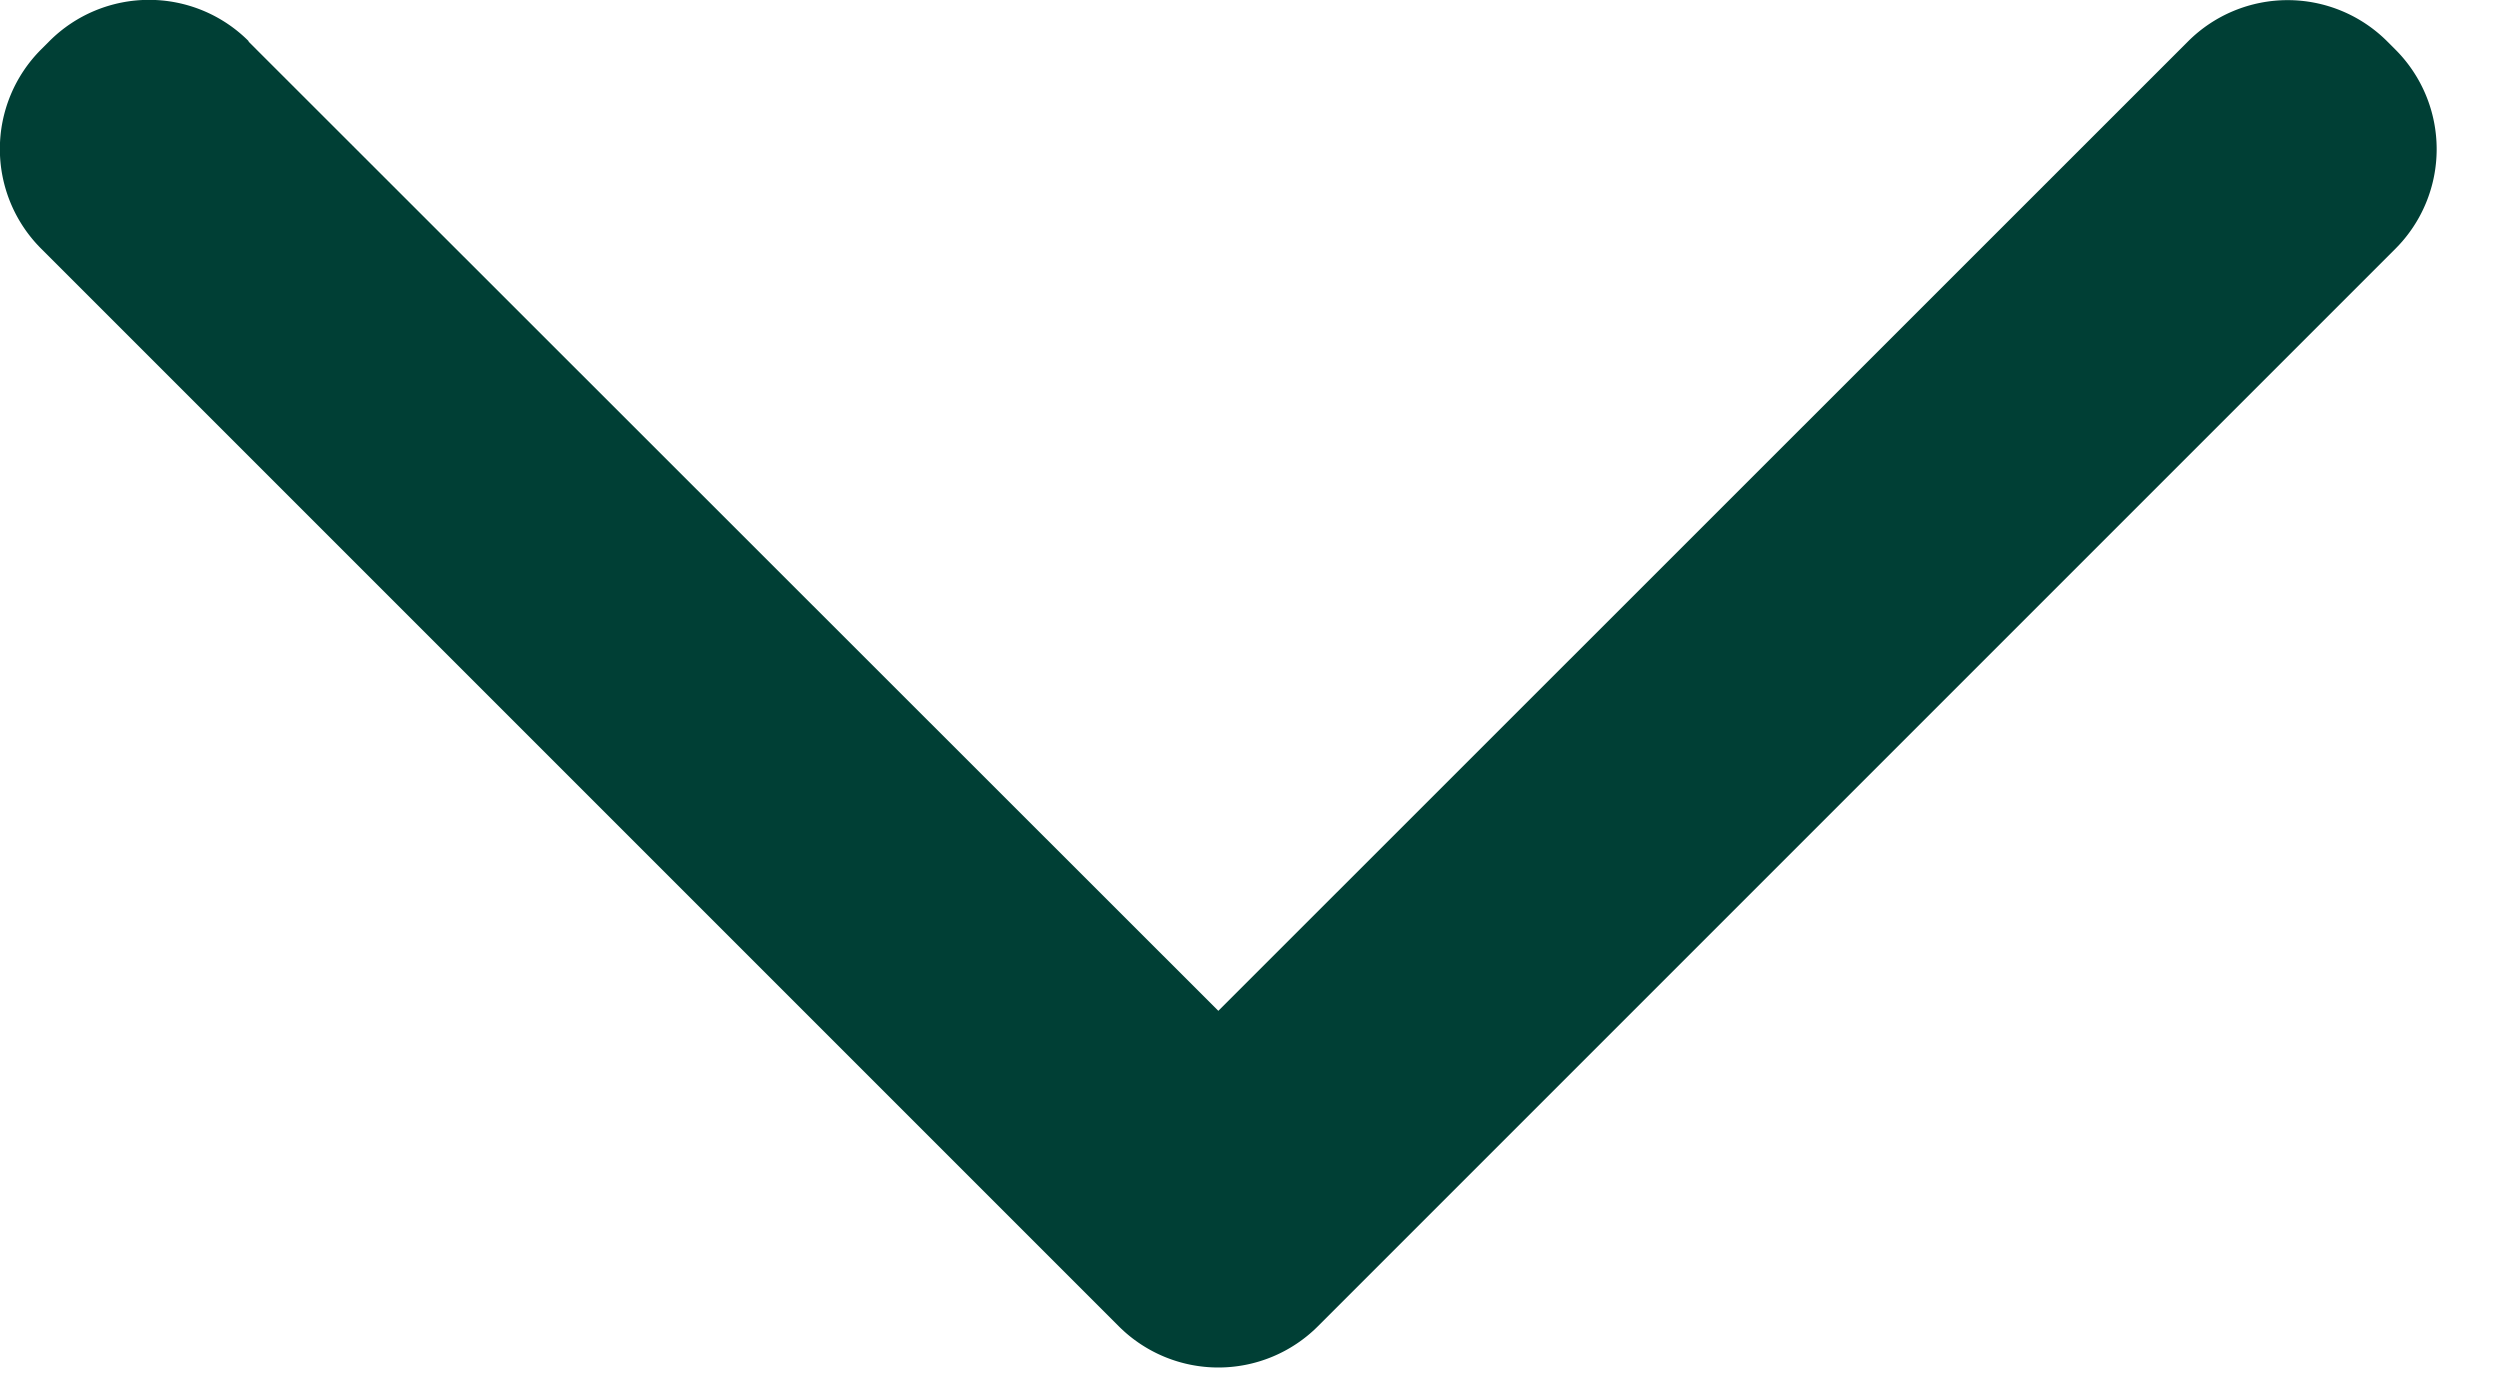 <svg width="9" height="5" fill="none" xmlns="http://www.w3.org/2000/svg"><path fill-rule="evenodd" clip-rule="evenodd" d="M.895.148a.507.507 0 00-.717 0l-.03.03a.507.507 0 000 .717l3.88 3.88a.507.507 0 00.716 0l3.88-3.88a.507.507 0 000-.716l-.03-.03a.507.507 0 00-.717 0l-3.491 3.49L.895.15z" fill="#003F35"/></svg>